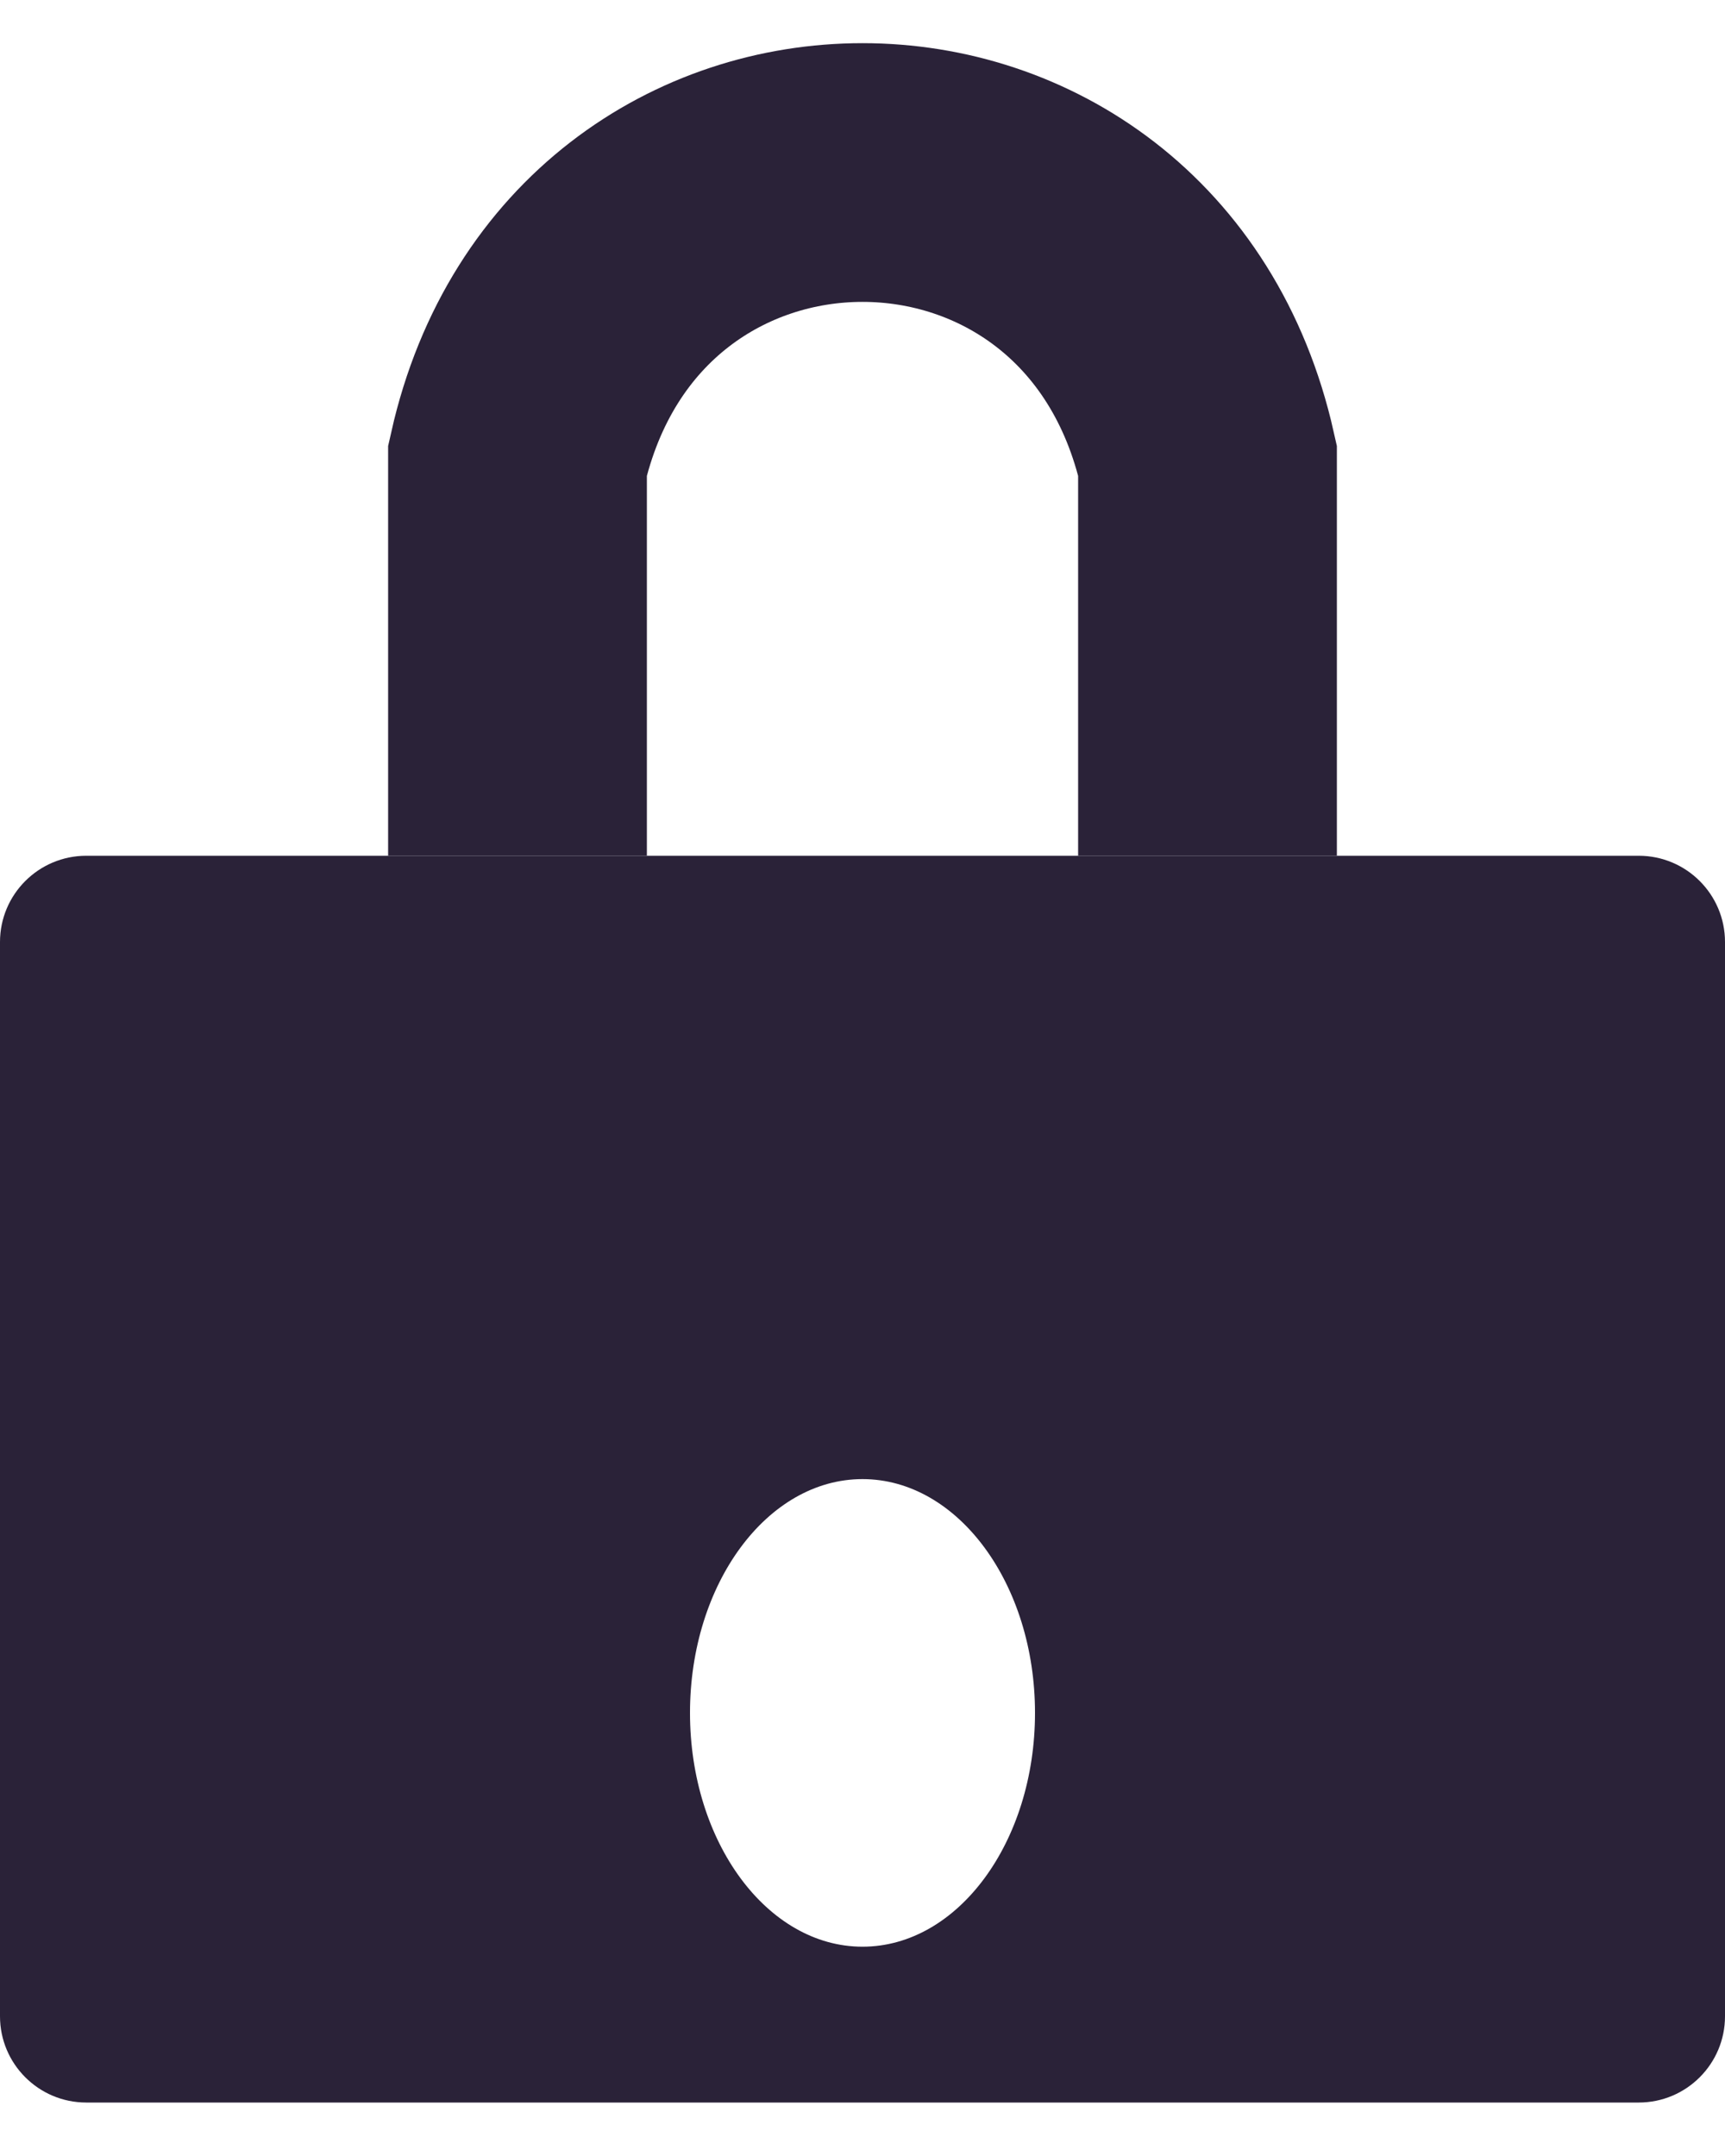 <svg xmlns="http://www.w3.org/2000/svg" fill="none" viewBox="0 0 20 25">
  <path stroke="#2A2238" stroke-width="3" d="M6 9.923V5.338c1-4.45 7-4.45 8 0v4.585"/>
  <path fill="#2A2238" fill-rule="evenodd" d="M0 10.923V23.38c0 .552.448 1 1 1h18c.552 0 1-.448 1-1V10.923c0-.552-.448-1-1-1H1c-.552 0-1 .448-1 1Zm10 11.65c1.105 0 2-1.214 2-2.711s-.895-2.711-2-2.711c-1.105 0-2 1.214-2 2.711s.895 2.711 2 2.711Z" clip-rule="evenodd"/>
</svg>
